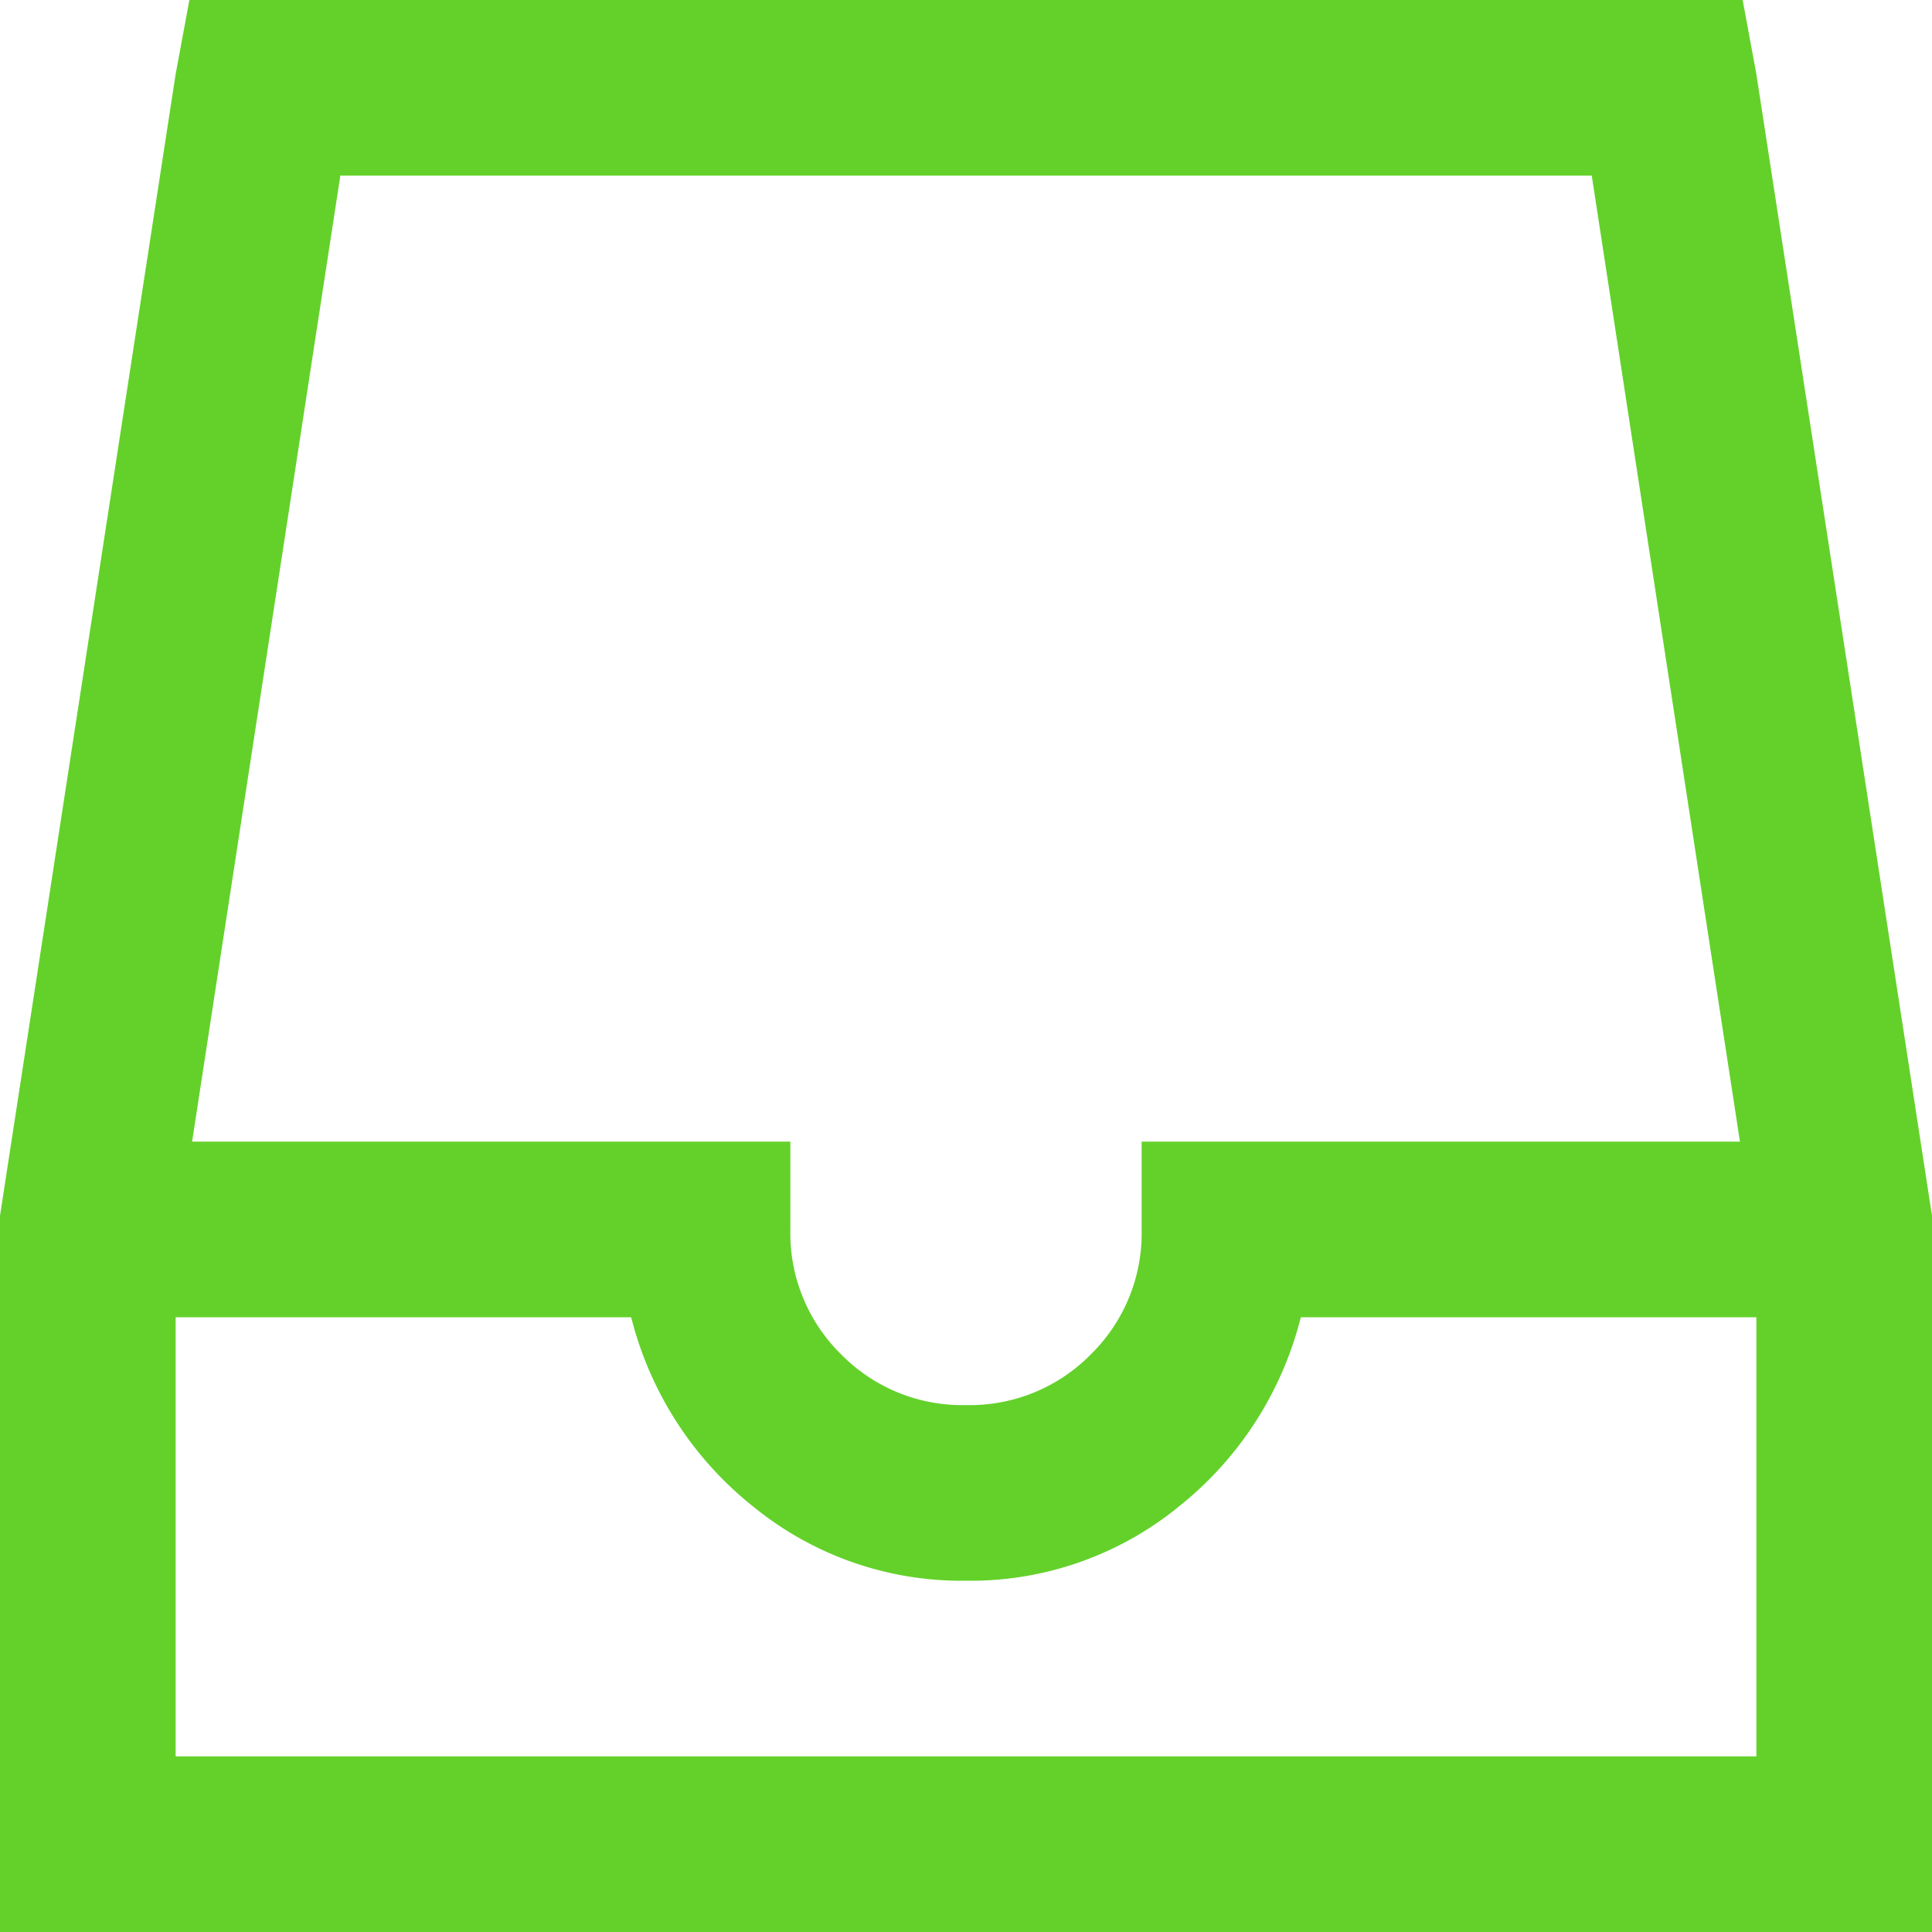 <svg xmlns="http://www.w3.org/2000/svg" width="44" height="44" viewBox="0 0 44 44">
  <path id="front_desk" d="M14.313-46,14-44.312l-4,26V-2H54V-18.312l-4-26L49.688-46Zm3.438,4h28.5l3.375,22H36v2a3.865,3.865,0,0,1-1.156,2.844A3.865,3.865,0,0,1,32-14a3.865,3.865,0,0,1-2.844-1.156A3.865,3.865,0,0,1,28-18v-2H14.375ZM14-16H24.375a8,8,0,0,0,2.781,4.313A7.5,7.5,0,0,0,32-10a7.5,7.5,0,0,0,4.844-1.687A8,8,0,0,0,39.625-16H50V-6H14Z" transform="translate(-10 46)" fill="#63d12a"/>
</svg>

